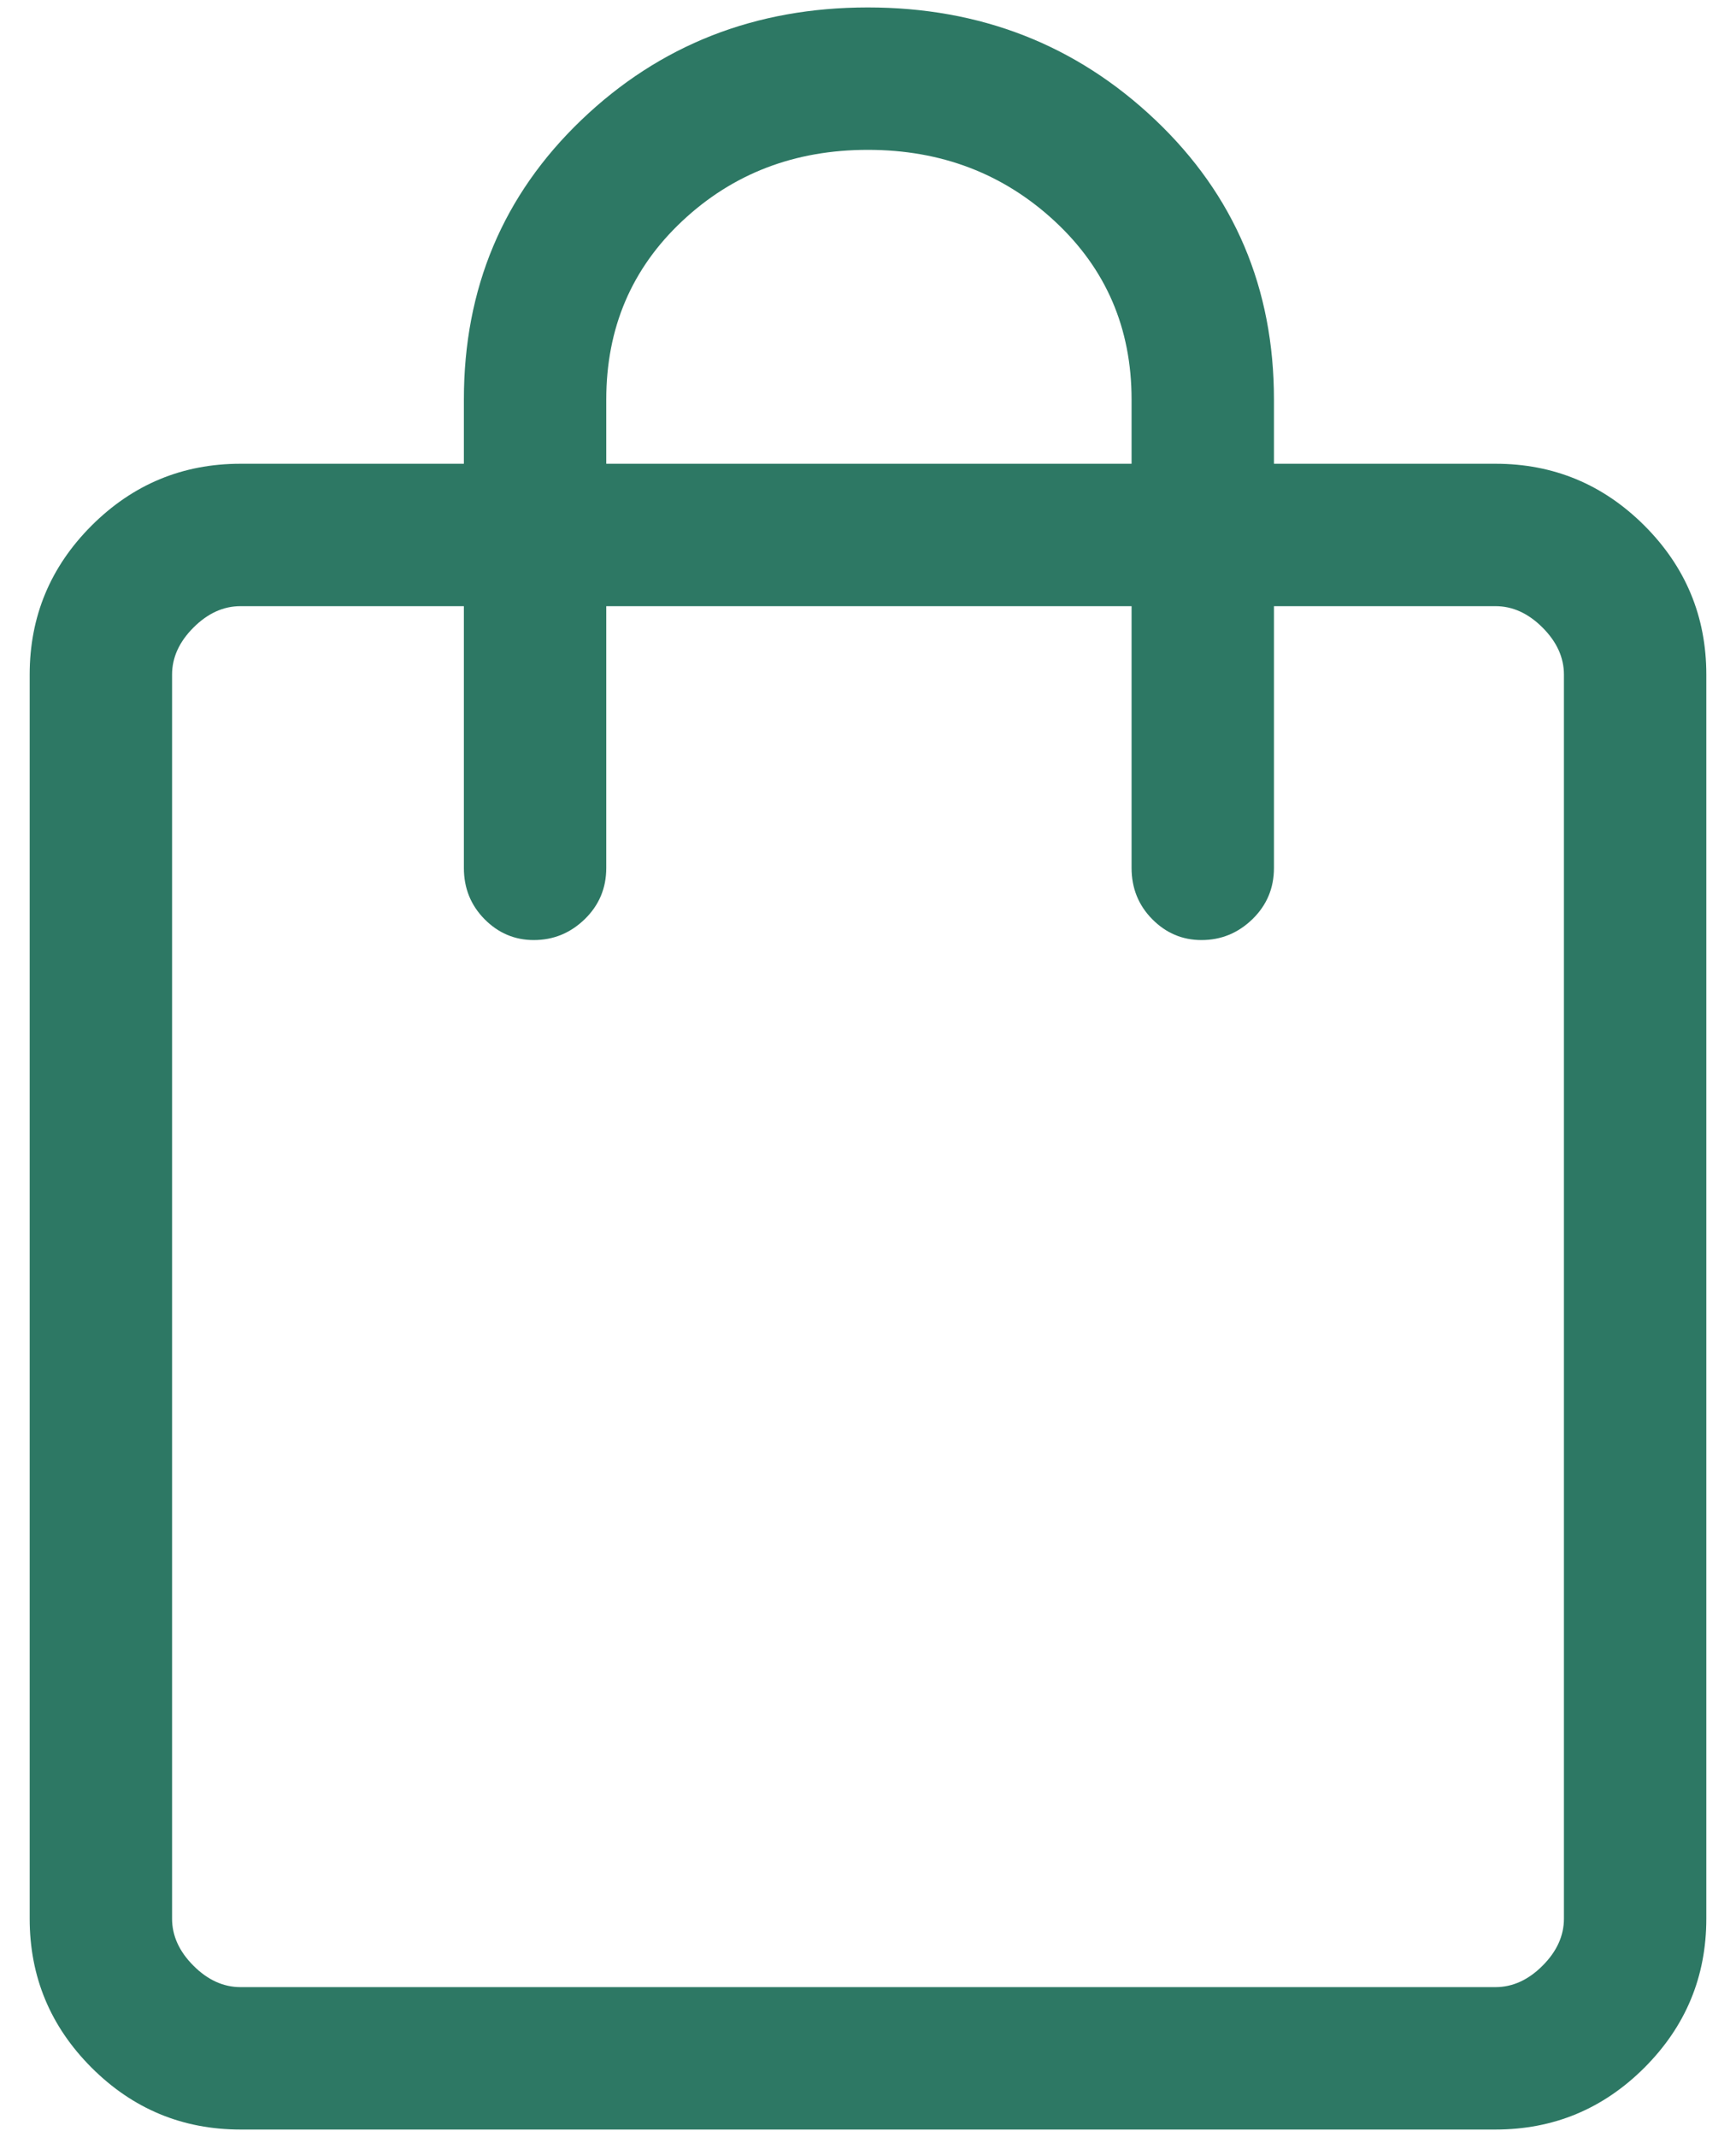 <svg width="52" height="64" viewBox="0 0 52 64" fill="none" xmlns="http://www.w3.org/2000/svg">
<path d="M7.205 63.778C5.466 63.778 3.979 63.16 2.742 61.924C1.507 60.688 0.889 59.201 0.889 57.462V20.205C0.889 18.466 1.507 16.979 2.742 15.743C3.979 14.507 5.466 13.889 7.205 13.889H13.895V11.966C13.895 8.633 15.068 5.842 17.414 3.594C19.76 1.347 22.621 0.223 25.996 0.223C29.371 0.223 32.242 1.347 34.609 3.594C36.976 5.842 38.16 8.633 38.16 11.966V13.889H44.795C46.534 13.889 48.021 14.507 49.258 15.743C50.493 16.979 51.111 18.466 51.111 20.205V57.462C51.111 59.201 50.493 60.688 49.258 61.924C48.021 63.16 46.534 63.778 44.795 63.778H7.205ZM7.205 59.513H44.795C45.308 59.513 45.778 59.299 46.205 58.872C46.632 58.445 46.846 57.975 46.846 57.462V20.205C46.846 19.692 46.632 19.222 46.205 18.795C45.778 18.368 45.308 18.154 44.795 18.154H38.16V25.994C38.16 26.599 37.945 27.11 37.516 27.528C37.086 27.945 36.578 28.154 35.989 28.154C35.417 28.154 34.925 27.945 34.513 27.528C34.101 27.11 33.895 26.599 33.895 25.994V18.154H18.16V25.994C18.16 26.599 17.945 27.11 17.516 27.528C17.086 27.945 16.578 28.154 15.989 28.154C15.417 28.154 14.925 27.945 14.513 27.528C14.101 27.11 13.895 26.599 13.895 25.994V18.154H7.205C6.692 18.154 6.222 18.368 5.795 18.795C5.368 19.222 5.154 19.692 5.154 20.205V57.462C5.154 57.975 5.368 58.445 5.795 58.872C6.222 59.299 6.692 59.513 7.205 59.513ZM18.16 13.889H33.895V11.966C33.895 9.827 33.127 8.045 31.59 6.622C30.053 5.199 28.188 4.488 25.996 4.488C23.804 4.488 21.95 5.199 20.434 6.622C18.918 8.045 18.16 9.827 18.16 11.966V13.889Z" fill="#2D7864"/>
</svg>
